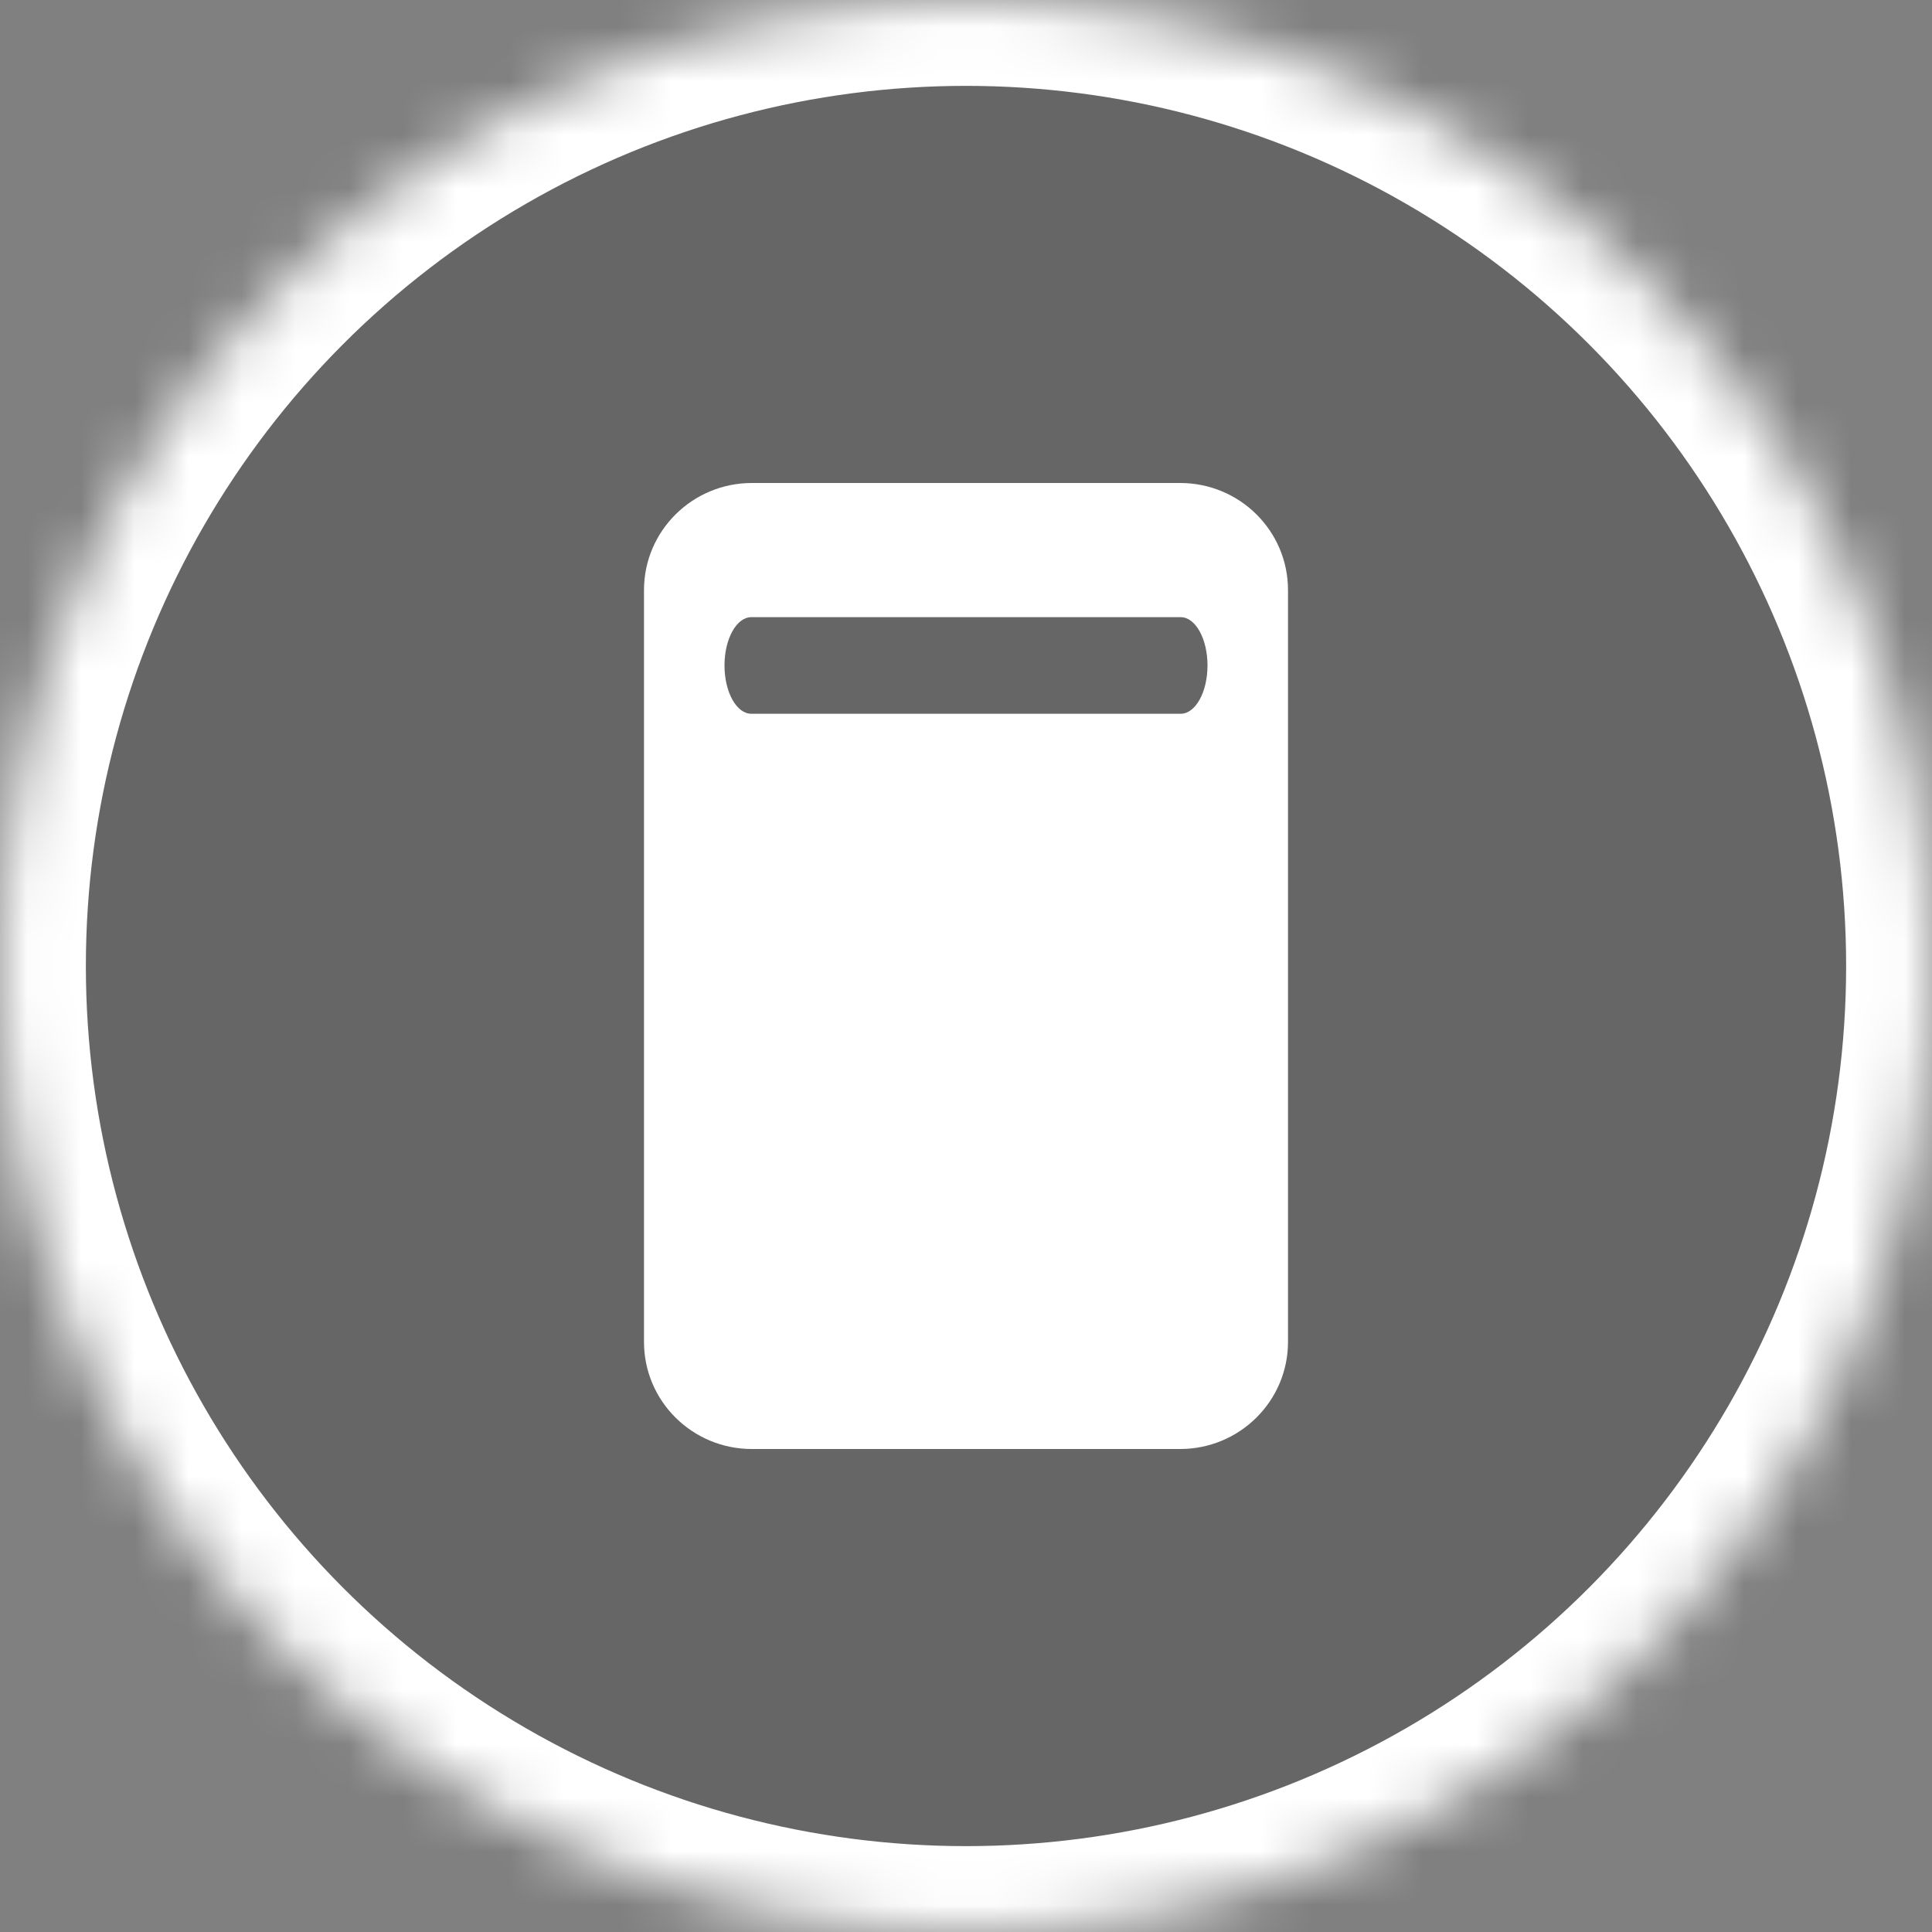 <?xml version="1.0" encoding="UTF-8"?>
<svg width="36px" height="36px" viewBox="0 0 36 36" version="1.1" xmlns="http://www.w3.org/2000/svg" xmlns:xlink="http://www.w3.org/1999/xlink">
    <rect x="0" y="0" width="36" height="36" fill="#808080" stroke="none"/>
    <!-- Generator: Sketch 41.2 (35397) - http://www.bohemiancoding.com/sketch -->
    <title>Resume</title>
    <desc>Created with Sketch.</desc>
    <defs>
        <circle id="path-1" cx="18" cy="18" r="18"></circle>
        <mask id="mask-2" maskContentUnits="userSpaceOnUse" maskUnits="objectBoundingBox" x="0" y="0" width="36" height="36" fill="white">
            <use xlink:href="#path-1"></use>
        </mask>
    </defs>
    <g id="MOBILE" stroke="none" stroke-width="1" fill="none" fill-rule="evenodd">
        <g id="MENU" transform="translate(-310, -724)">
            <g id="about" transform="translate(253, 681)">
                <g id="Resume" transform="translate(57, 43)">
                    <use id="Oval-11" stroke="#FFFFFF" mask="url(#mask-2)" stroke-width="3.2" fill-opacity="0.3" fill="#292929" xlink:href="#path-1"></use>
                    <path d="M12,10.995 C12,9.893 12.902,9 14.009,9 L21.991,9 C23.101,9 24,9.893 24,10.995 L24,25.005 C24,26.107 23.098,27 21.991,27 L14.009,27 C12.899,27 12,26.107 12,25.005 L12,10.995 Z M22,13.3 C22.276,13.3 22.5,12.897 22.5,12.4 C22.5,11.903 22.276,11.5 22,11.5 L14,11.5 C13.724,11.5 13.5,11.903 13.5,12.4 C13.5,12.897 13.724,13.3 14,13.3 L22,13.3 Z" id="Combined-Shape" fill="#FFFFFF"></path>
                </g>
            </g>
        </g>
    </g>
</svg>